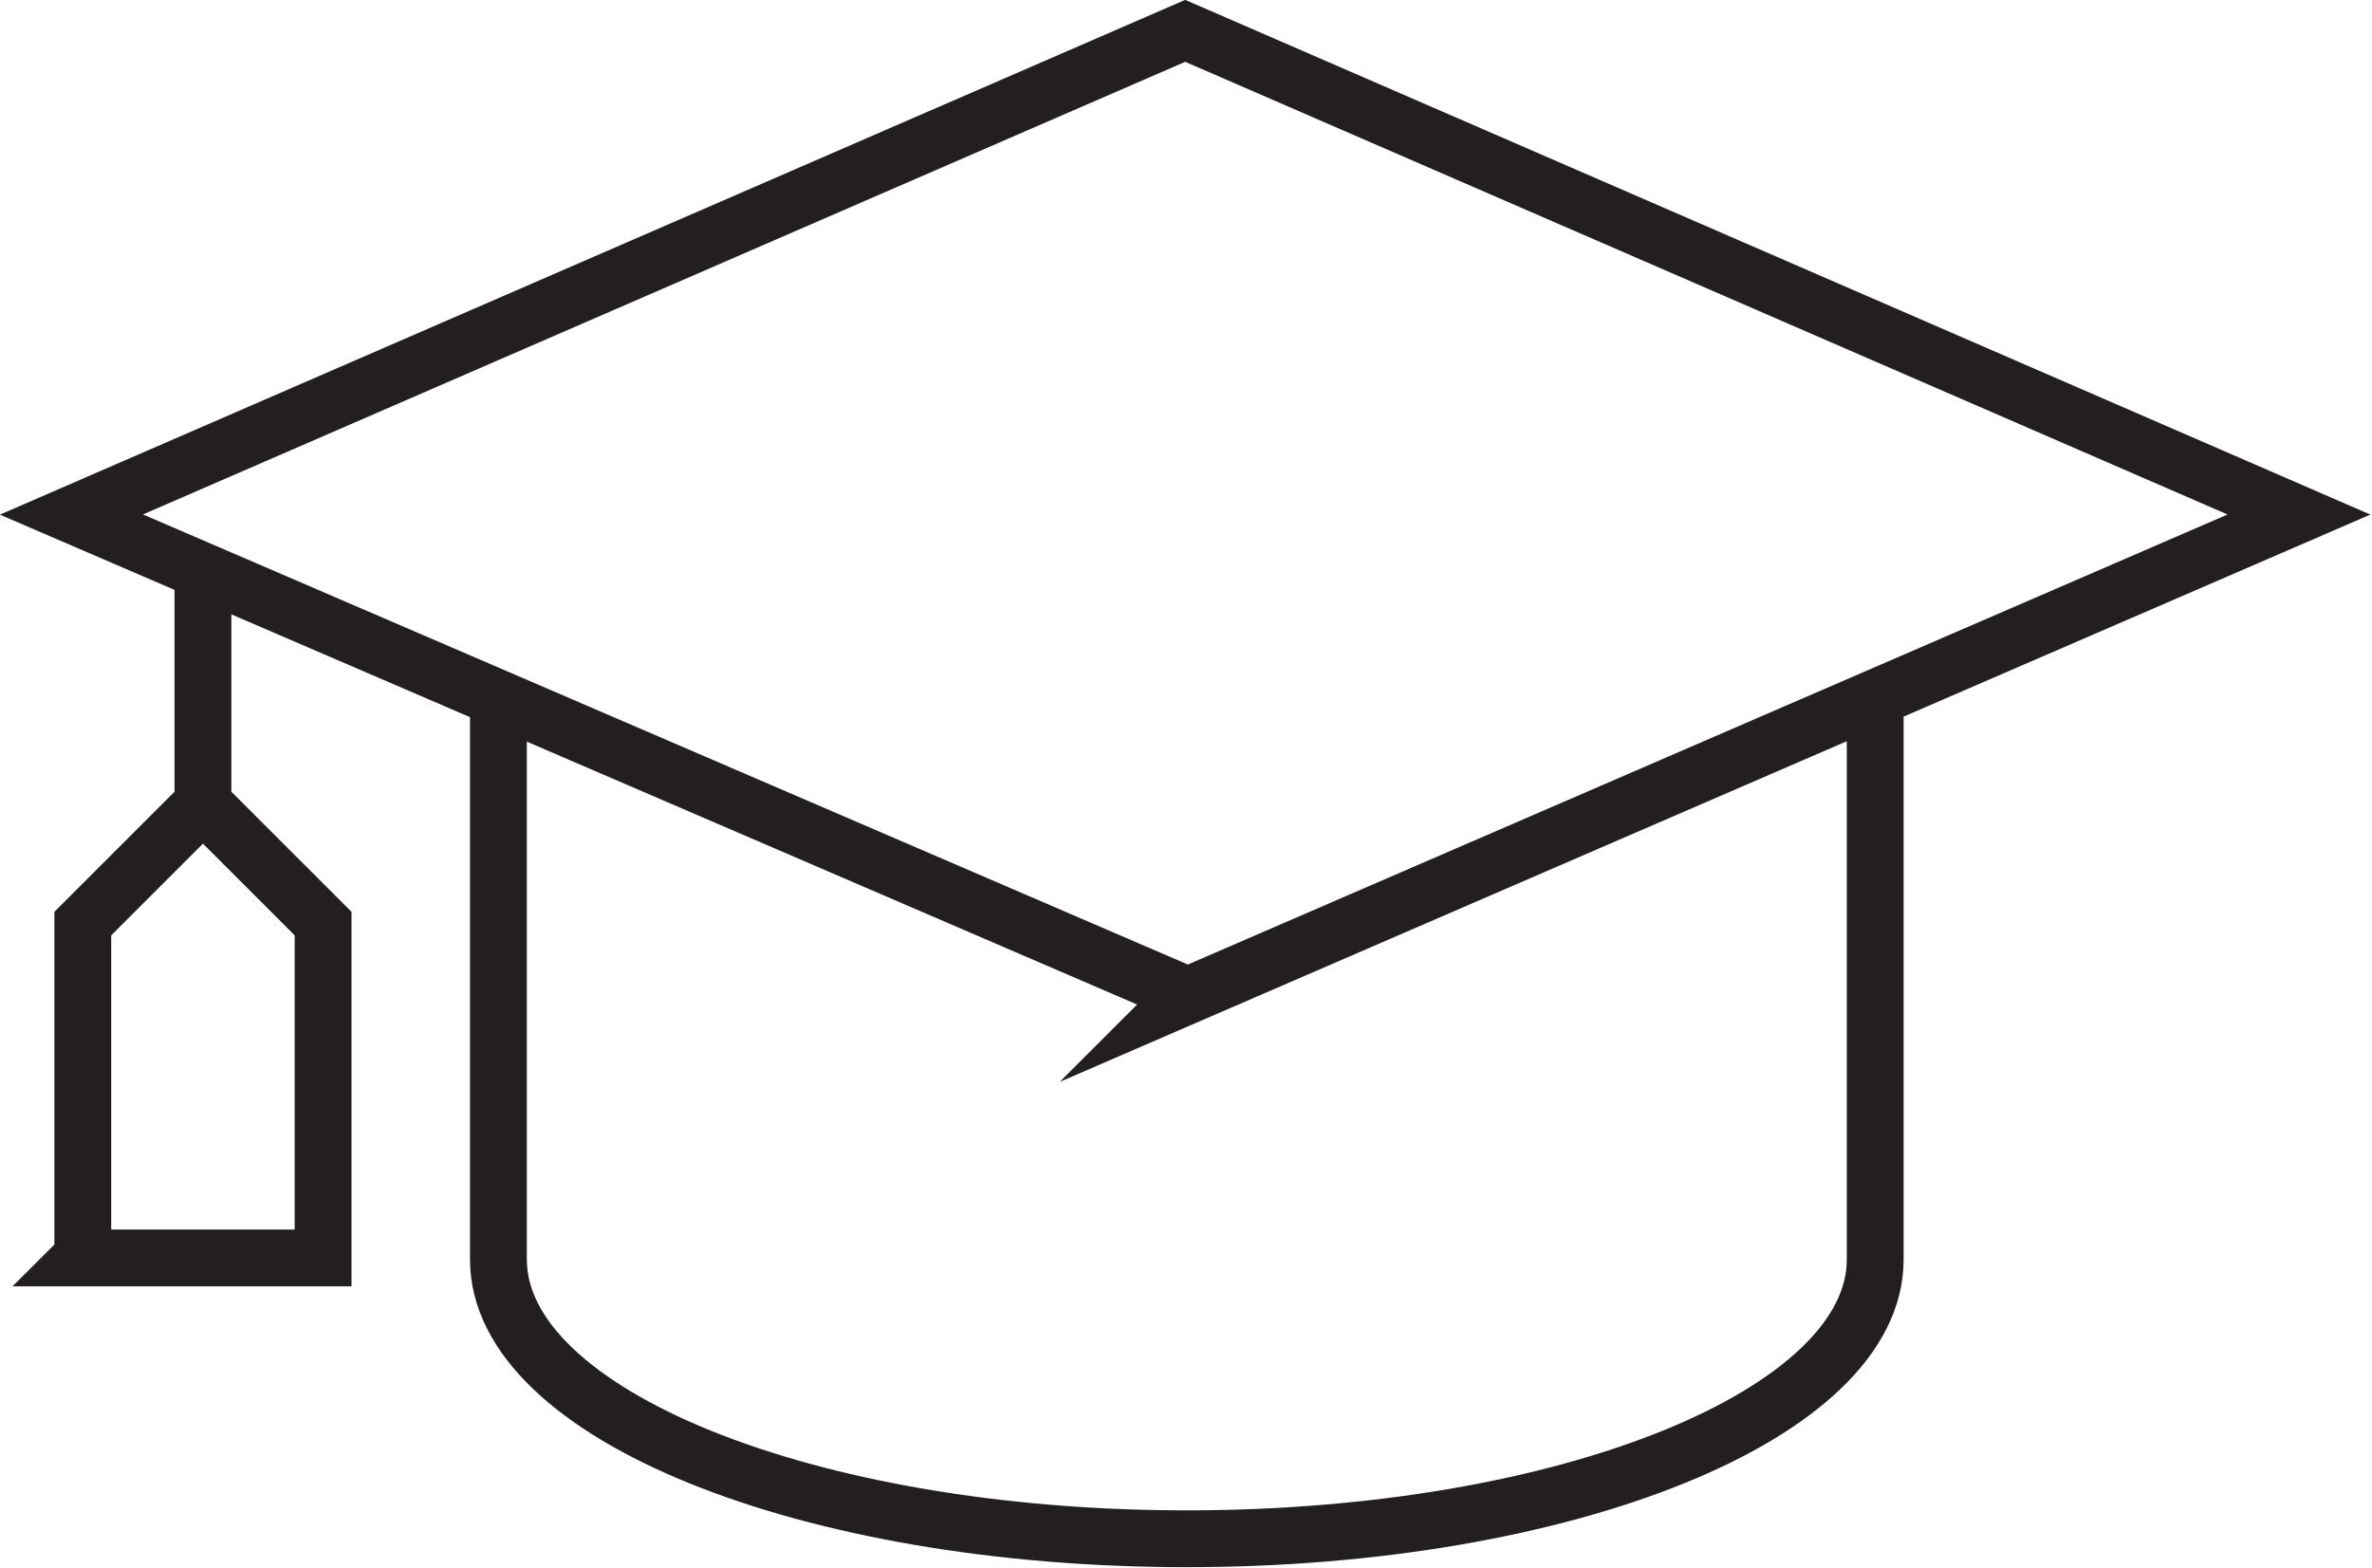 <?xml version="1.0" encoding="UTF-8"?><svg id="b" xmlns="http://www.w3.org/2000/svg" width="14.61" height="9.66" viewBox="0 0 14.61 9.66"><g id="c"><path d="m1.25,4.95v-1.41m-.74,4.2v-2.05l.74-.74.74.74v2.06H.5Zm2.56-3.43v3.45c0,.95,1.9,1.72,4.24,1.72s4.24-.77,4.24-1.72v-3.52m-4.24,1.89L.44,3.17,7.3.19l6.86,2.98-6.86,2.97Z" fill="none" stroke="#231f20" stroke-miterlimit="10" stroke-width=".35"/></g></svg>